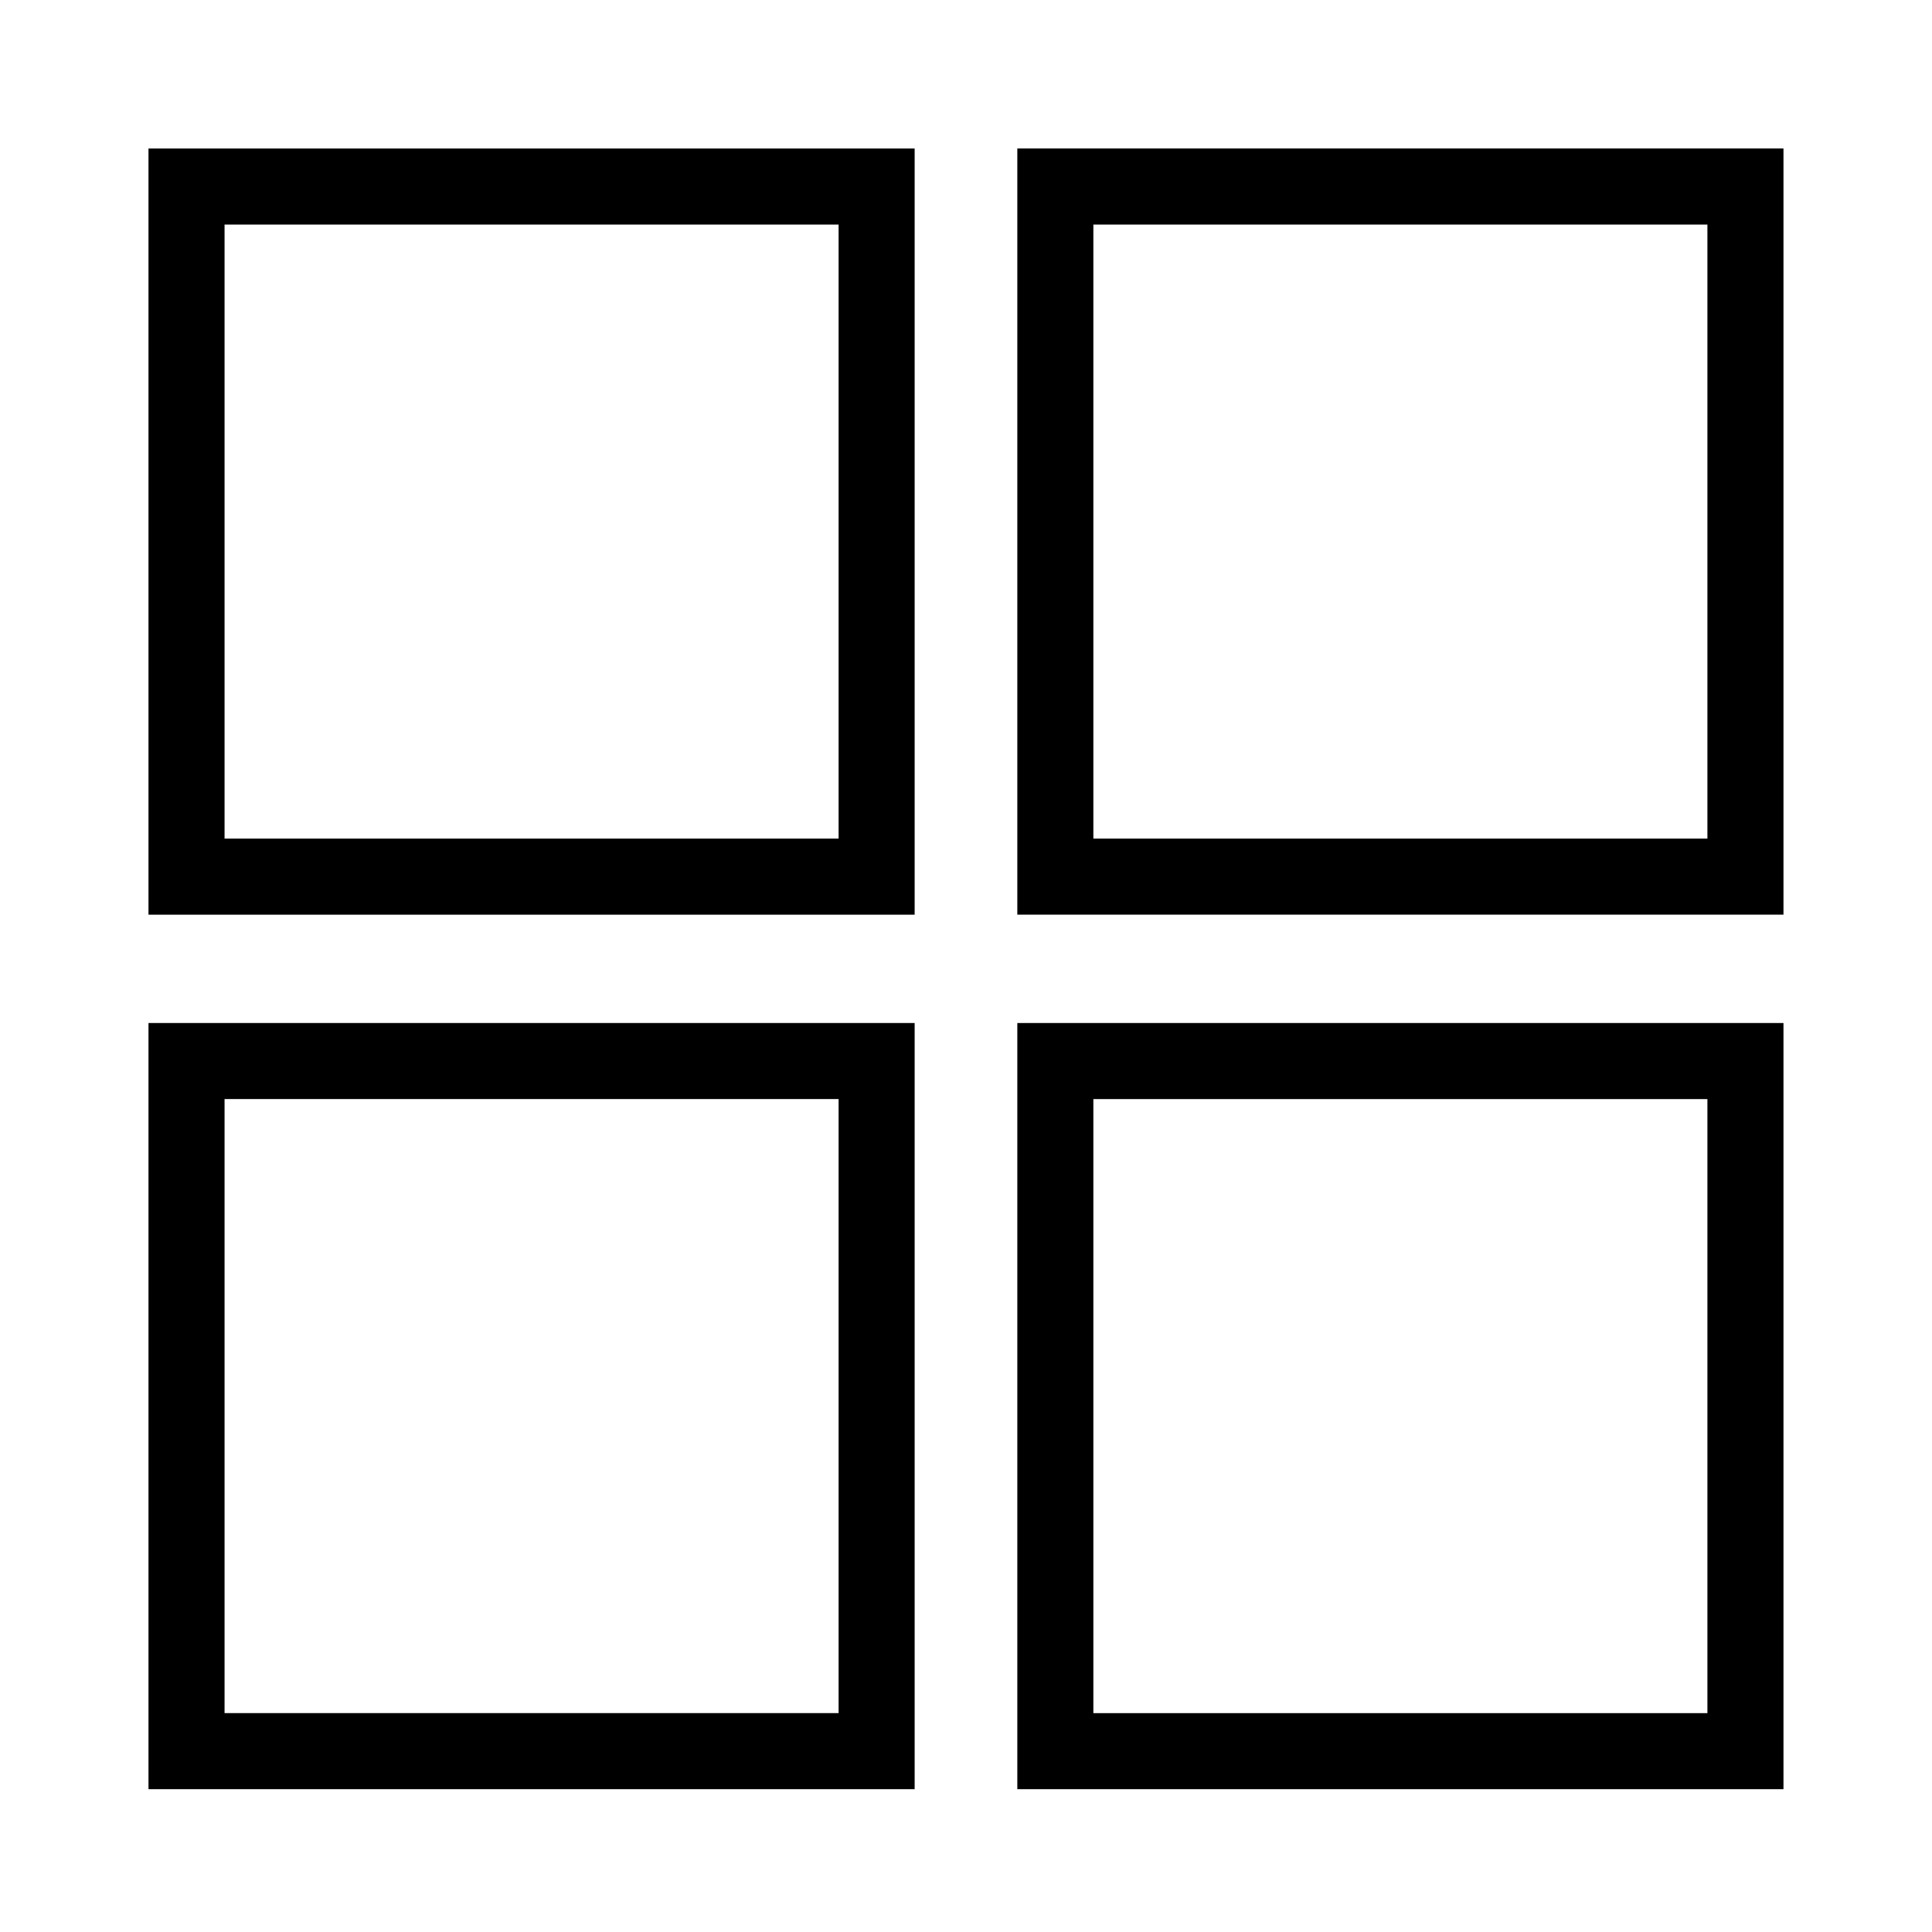 <?xml version="1.0" encoding="UTF-8"?>
<!-- Uploaded to: SVG Repo, www.svgrepo.com, Generator: SVG Repo Mixer Tools -->
<svg fill="#000000" width="800px" height="800px" version="1.1" viewBox="144 144 512 512" xmlns="http://www.w3.org/2000/svg">
 <g>
  <path d="m386.39 183.36h-203.04v203.04h203.04zm-20.152 182.88h-162.73v-162.73h162.73z"/>
  <path d="m413.6 386.39h203.04v-203.04h-203.04zm20.152-182.88h162.73v162.73h-162.73z"/>
  <path d="m386.39 415.11h-203.04v203.04h203.04zm-20.152 182.88h-162.73v-162.73h162.73z"/>
  <path d="m413.6 618.15h203.04v-203.04h-203.04zm20.152-182.88h162.73v162.73h-162.73z"/>
 </g>
</svg>
